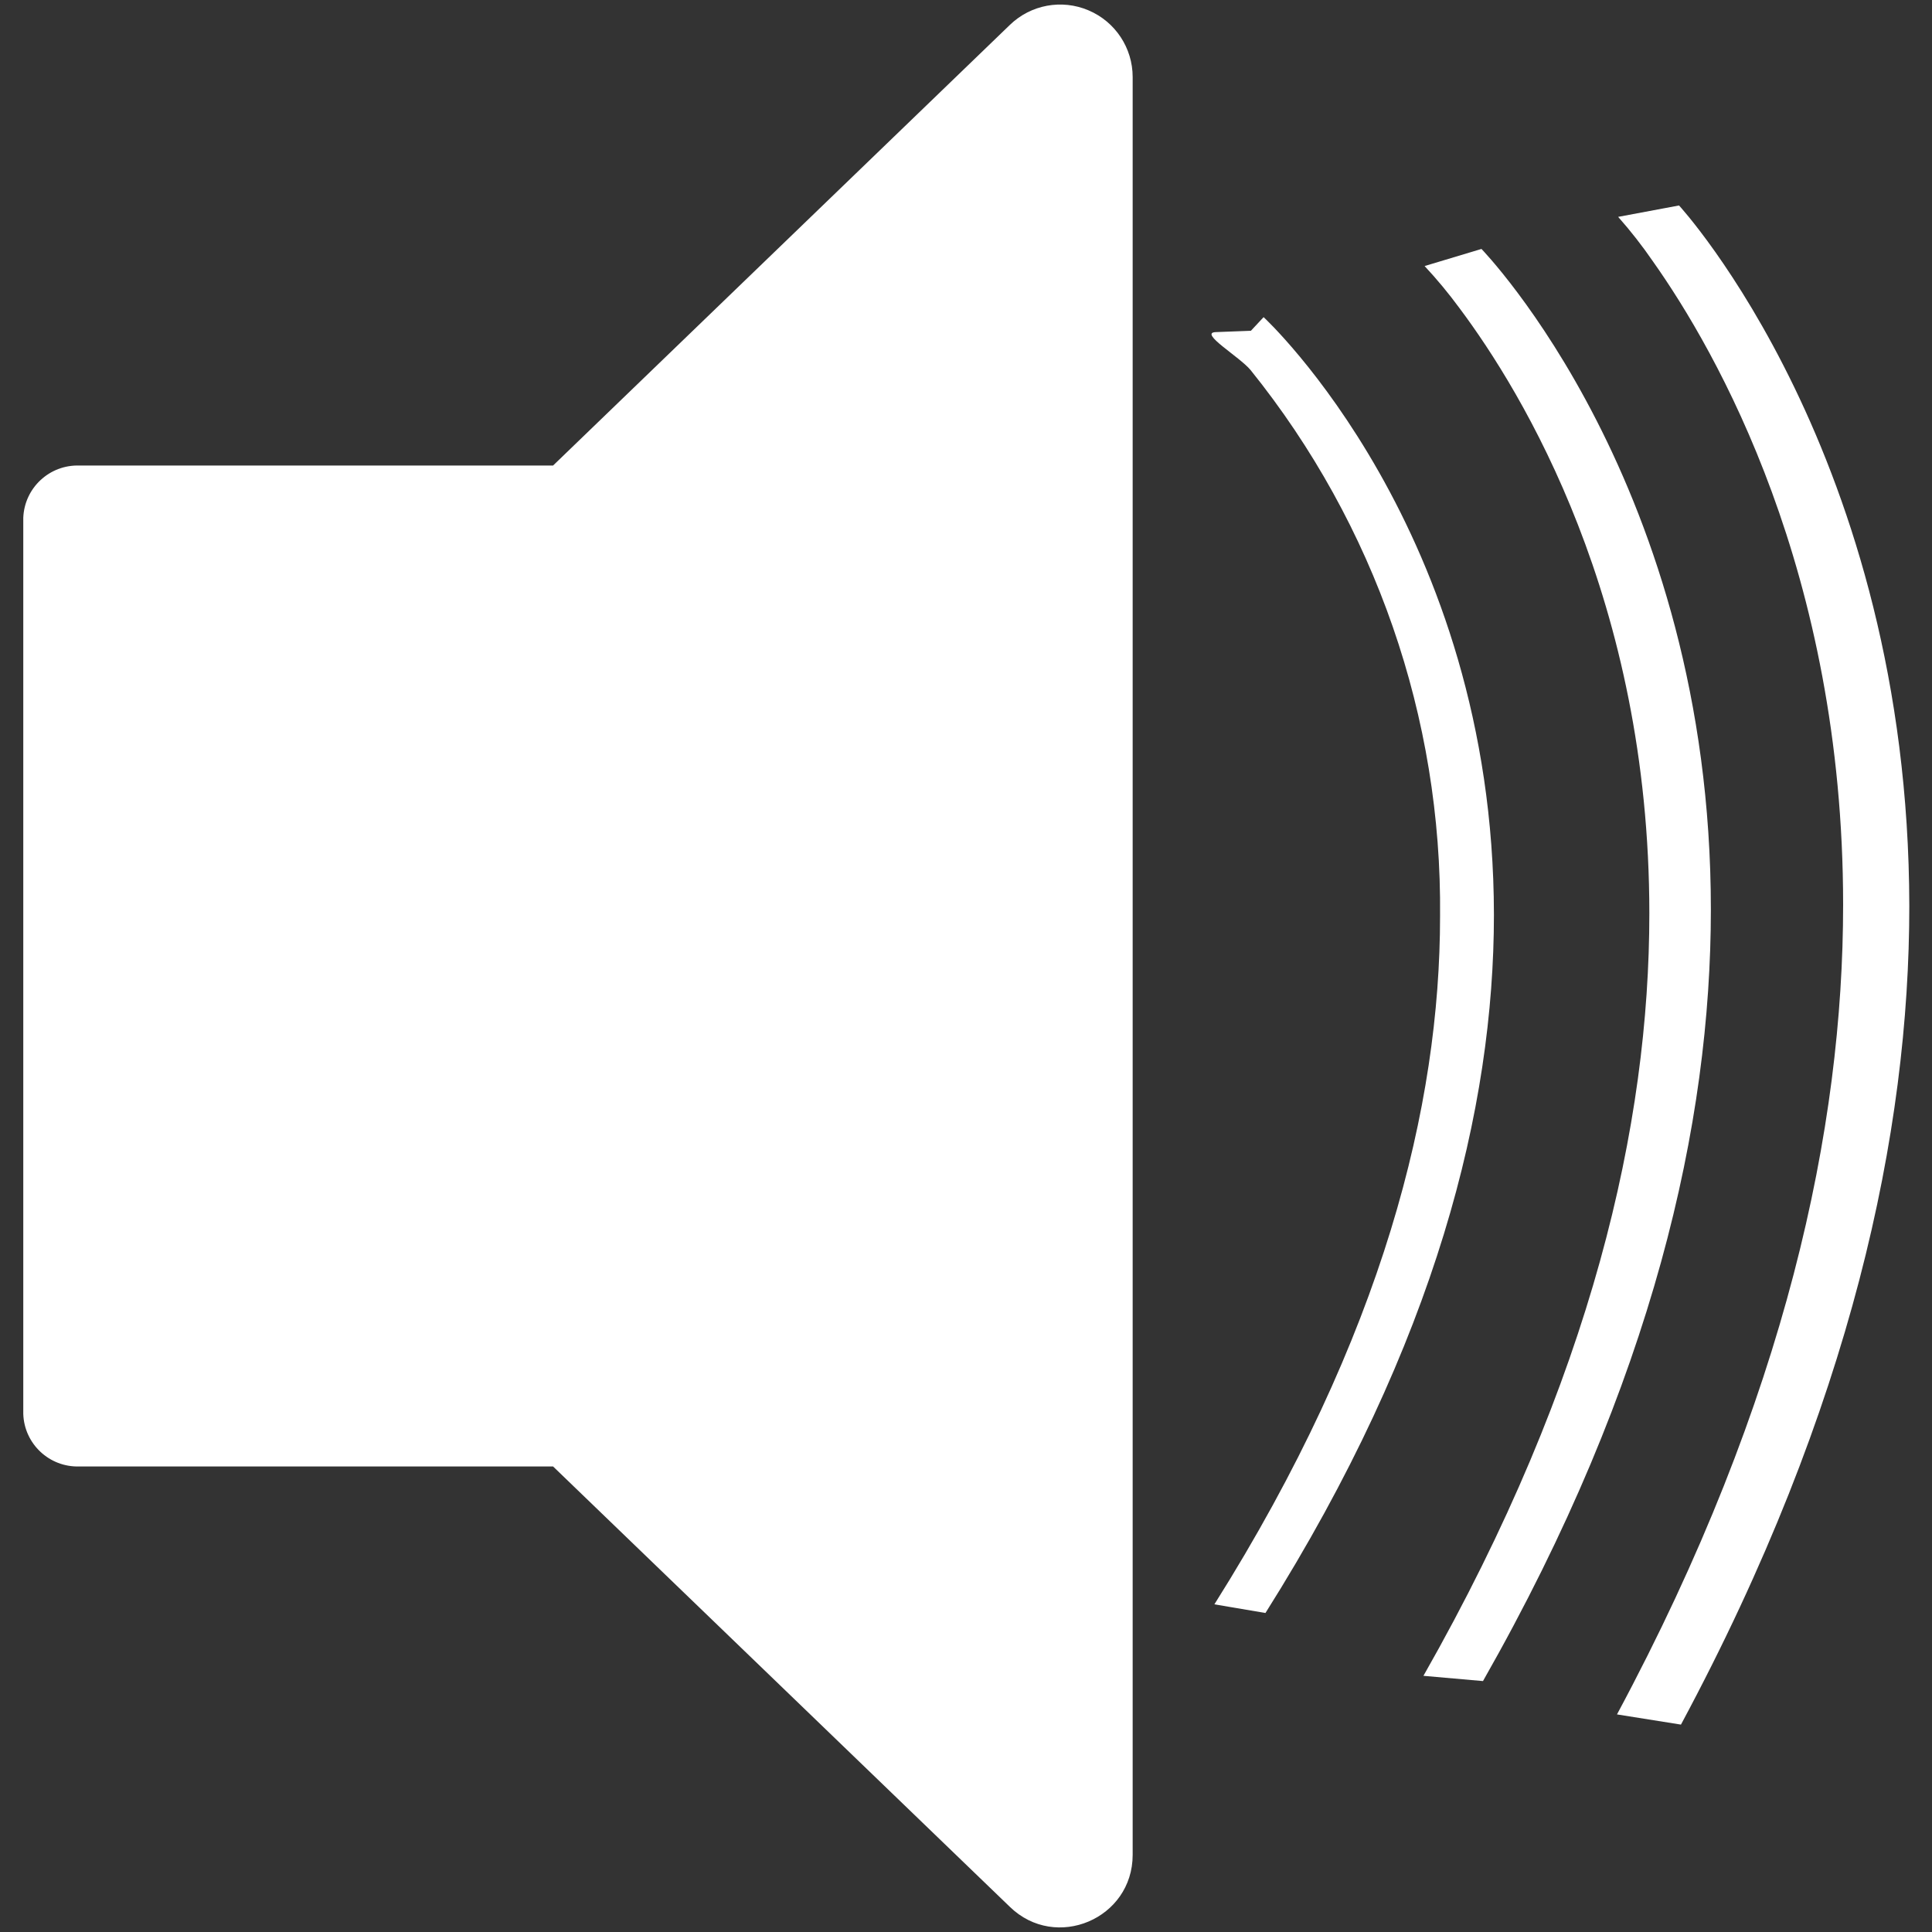 <?xml version="1.0" encoding="UTF-8" standalone="no"?>
<svg
   xmlns:dc="http://purl.org/dc/elements/1.1/"
   xmlns:cc="http://creativecommons.org/ns#"
   xmlns:rdf="http://www.w3.org/1999/02/22-rdf-syntax-ns#"
   xmlns:svg="http://www.w3.org/2000/svg"
   xmlns="http://www.w3.org/2000/svg"
   xmlns:sodipodi="http://sodipodi.sourceforge.net/DTD/sodipodi-0.dtd"
   xmlns:inkscape="http://www.inkscape.org/namespaces/inkscape"
   inkscape:version="1.0 (4035a4fb49, 2020-05-01)"
   sodipodi:docname="ico_sound_on.svg"
   version="1.1"
   viewBox="0 0 166 166"
   data-name="Livello 1"
   id="Livello_1">
  <rect x="0" y="0" width="166" height="166" fill="#333333" stroke="none"/>
  <sodipodi:namedview
     inkscape:current-layer="Livello_1"
     inkscape:window-maximized="1"
     inkscape:window-y="-7"
     inkscape:window-x="2552"
     inkscape:cy="68.853188"
     inkscape:cx="96.018105"
     inkscape:zoom="8.5875137"
     showgrid="false"
     id="namedview9"
     inkscape:window-height="1377"
     inkscape:window-width="2560"
     inkscape:pageshadow="2"
     inkscape:pageopacity="0"
     guidetolerance="10"
     gridtolerance="10"
     objecttolerance="10"
     borderopacity="1"
     bordercolor="#666666"
     pagecolor="#ffffff" />
  <defs
     id="defs4">
    <style
       id="style2">.cls-1{fill:#fff;}</style>
  </defs>
  <path
     sodipodi:nodetypes="ccscccccccccsccsccccsccccccccccccccccc"
     style="fill:#ffffff;fill-opacity:1"
     id="path6"
     d="m 108.57,27.25 -1.09,1.17 -3.028,0.116 c -1.477,0.057 2.059,2.12 3,3.26 10.697,13.287 16.451,29.874 16.28,46.93 0,16.19 -4.83,36 -19.39,59.12 L 108.73,138.59 c 14.7,-23.32 19.63,-43.47 19.63,-60 -0.03,-33 -19.7,-51.27 -19.79,-51.34 z m 18.72,-5.86 -4.886,1.469 c 1.07,1.147 2.071,2.356 3,3.62 5.41,7.23 16.31,25.11 16.31,52 0,18 -4.86,39.93 -19.41,65.51 L 127.42,144.44 C 142.1,118.66 147,96.37 147,78.14 147,41.66 127.36,21.47 127.29,21.39 Z m 17,-3.74 -5.256,0.984 c 1.078,1.217 2.08,2.499 3,3.84 5.43,7.68 16.33,26.67 16.33,55.26 0,19.05 -4.85,42.4 -19.43,69.57 L 144.43,148.18 c 14.69,-27.37 19.62,-51 19.62,-70.33 C 164,39.17 144.35,17.74 144.26,17.65 Z M 93.53,0.89 C 91.231,-0.092 88.566,0.4 86.77,2.14 L 47.52,40 H 6.82 C 4.252,39.916 2.098,41.922 2,44.49 v 77 c 0.087,2.576 2.244,4.594 4.82,4.51 h 40.7 l 39.25,37.84 c 3.947,3.827 10.554,1.028 10.55,-4.47 V 6.62 C 97.322,4.122 95.829,1.866 93.53,0.89 Z"
     class="cls-1" />
</svg>
